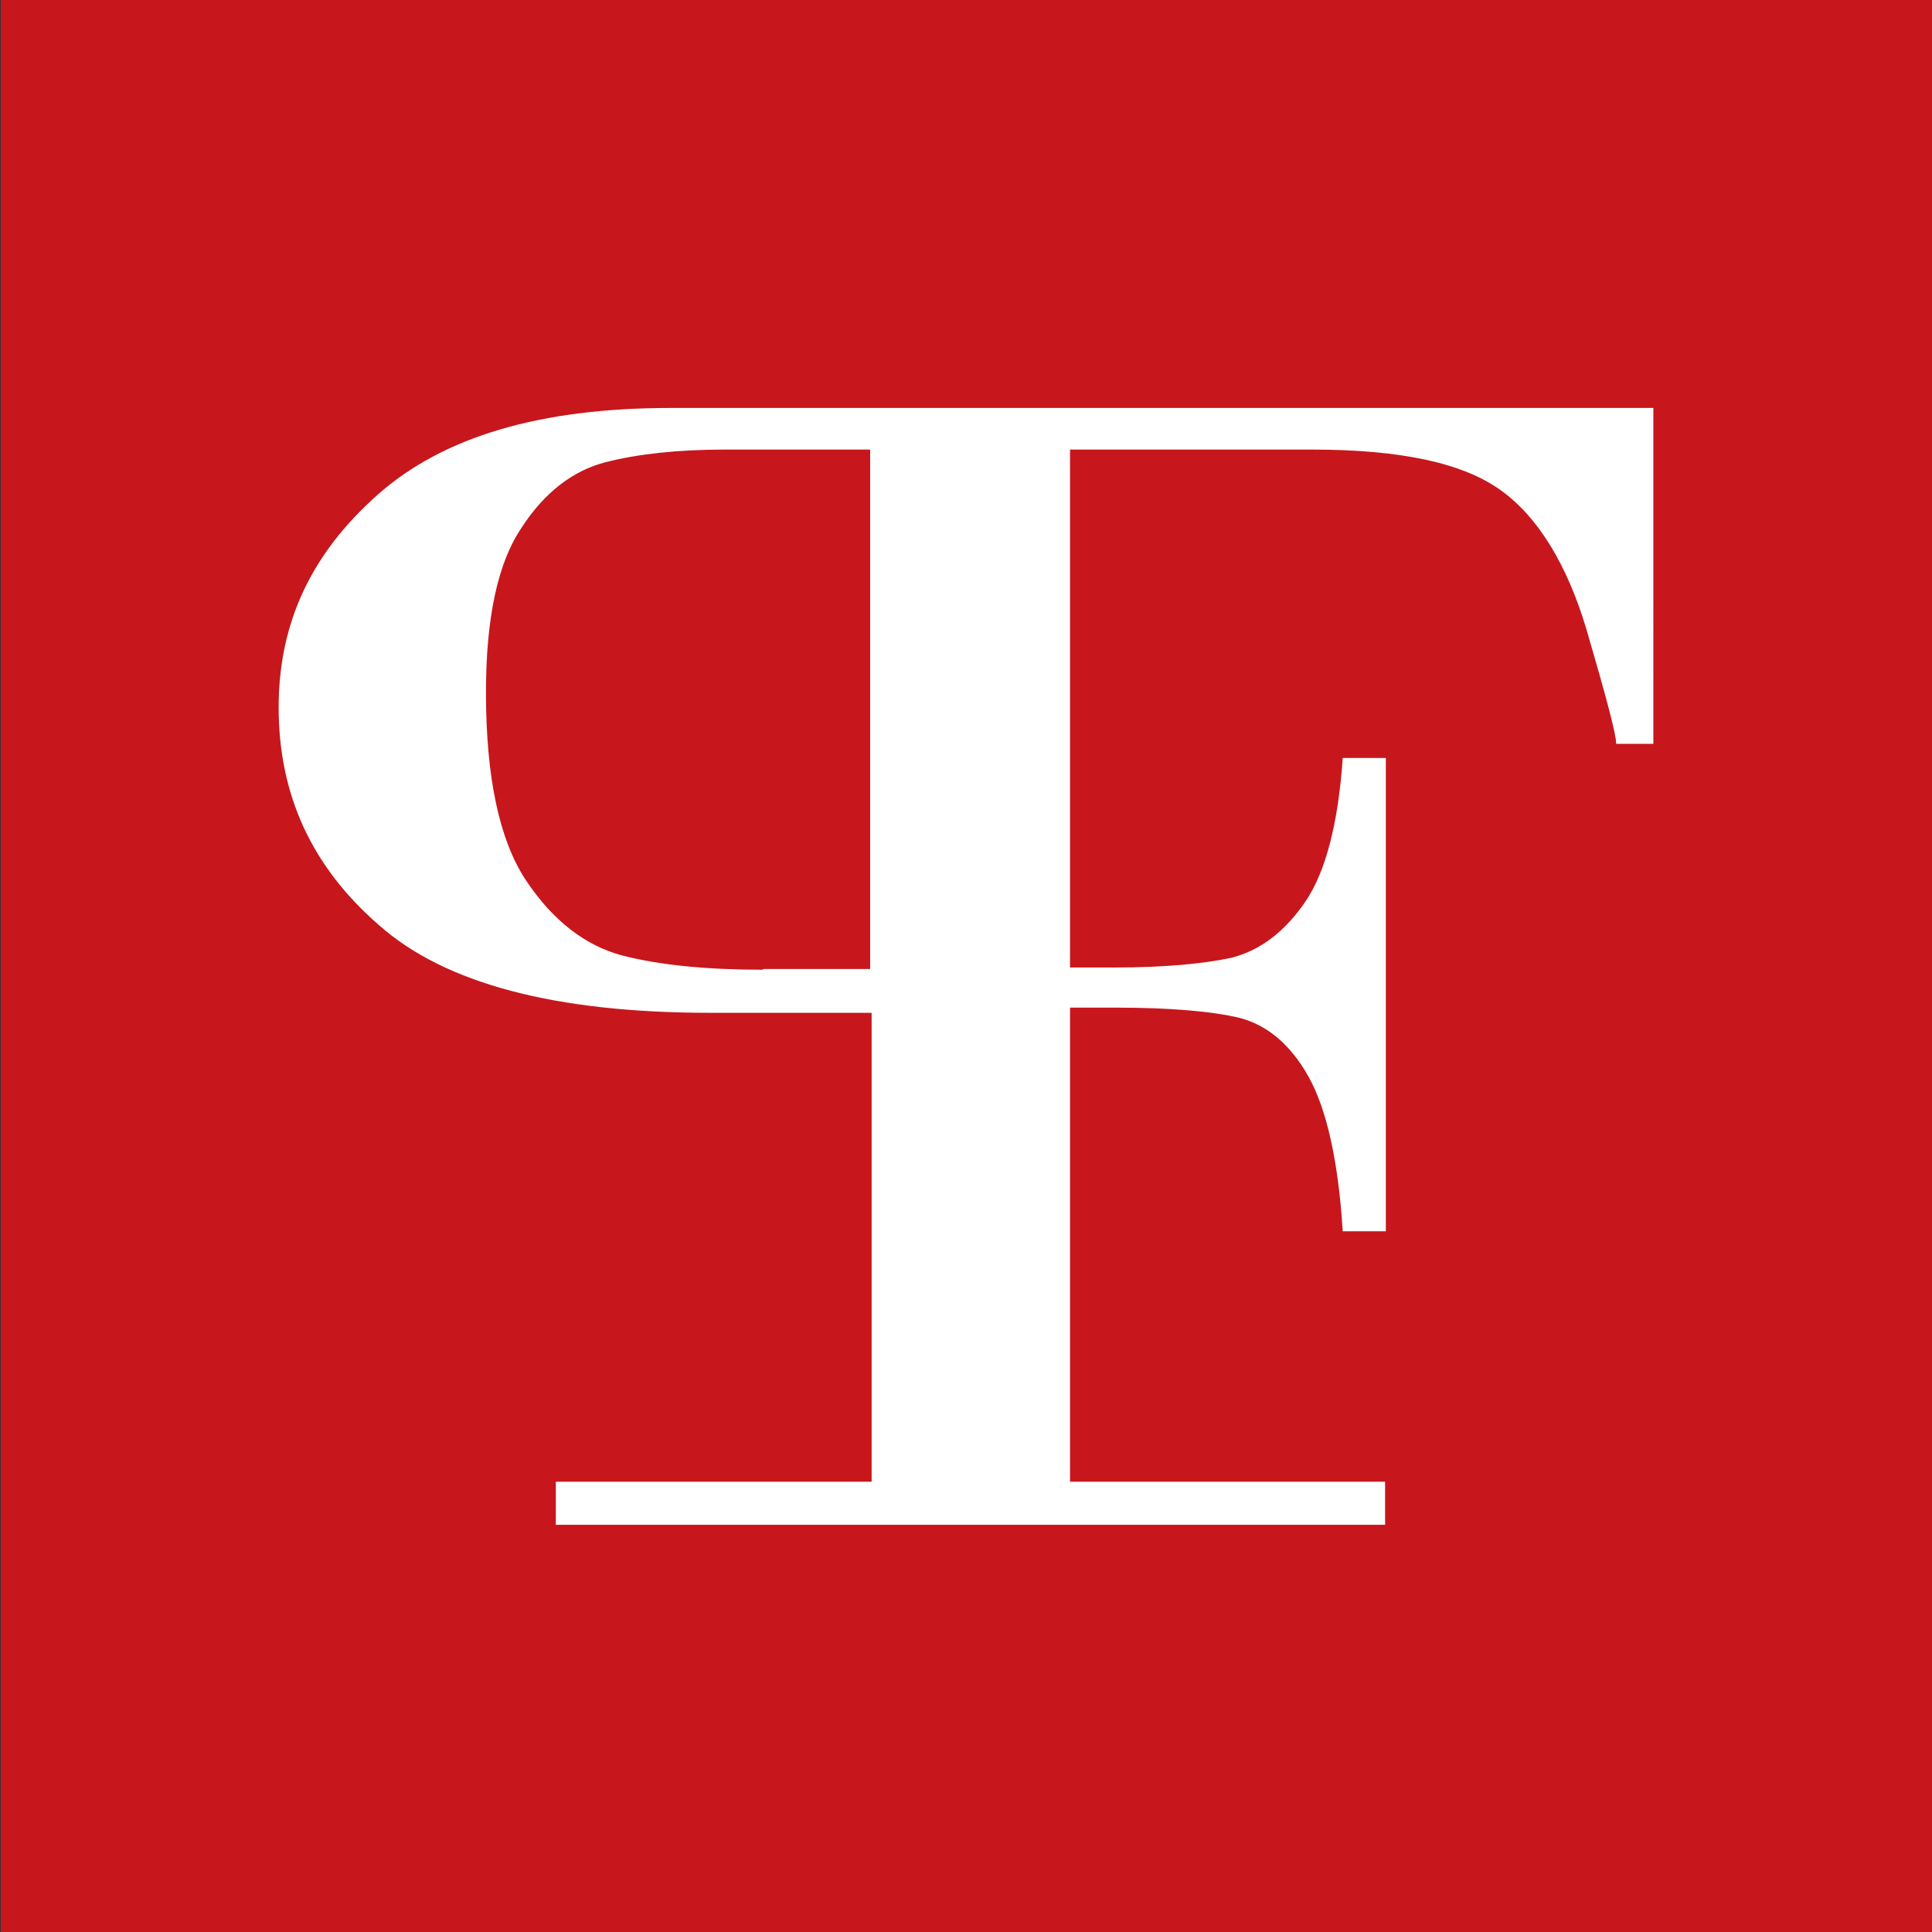 <svg xmlns="http://www.w3.org/2000/svg" xmlns:xlink="http://www.w3.org/1999/xlink" id="Layer_1" x="0px" y="0px" viewBox="0 0 260 260" style="enable-background:new 0 0 260 260;" xml:space="preserve"><rect x="0" y="0" width="260" height="260" fill="#333333" stroke="none"/><style type="text/css">	.st0{fill:#C7171C;}	.st1{fill:#FFFFFF;}</style><rect x="0.1" class="st0" width="260.5" height="260.5"></rect><g>	<path class="st1" d="M167.8,54.9H93.7h-3.4c-17.5,0-30.6,3.8-39.5,11.7S37.5,83.8,37.5,95.2c0,11.7,4.4,21.4,13.5,29.3   c8.9,7.9,23.8,11.8,44.6,11.8h21.7v63.1H75.5h-0.7v5.8h0.7h108.7h2.2v-5.8h-42.4v-63.8h6.1c7.4,0,13.1,0.5,16.8,1.4   c3.7,1,6.8,3.6,9.2,7.9c2.4,4.3,4,11.2,4.6,20.8h5.8v-63.7h-5.8c-0.6,8.8-2.3,15.3-5,19.3c-2.8,4.1-6.1,6.6-10,7.6   c-3.8,0.8-9,1.3-15.6,1.3h-6.1V60.5h23.9h8.6c12,0,20.4,1.8,25.5,5.5c5,3.6,8.9,10,11.5,18.7c2.6,8.9,4,14.1,4,15.4h5V54.9H167.8z    M102.7,130.5c-7.6,0-13.8-0.6-18.9-1.9c-5-1.3-9.4-4.7-13-10.1s-5.4-13.9-5.4-25.3c0-10.1,1.6-17.5,4.8-22.2   c3.1-4.8,7-7.7,11.3-8.8c4.3-1.1,9.7-1.7,16.1-1.7h19.5v69.9h-14.4V130.5z"></path></g></svg>